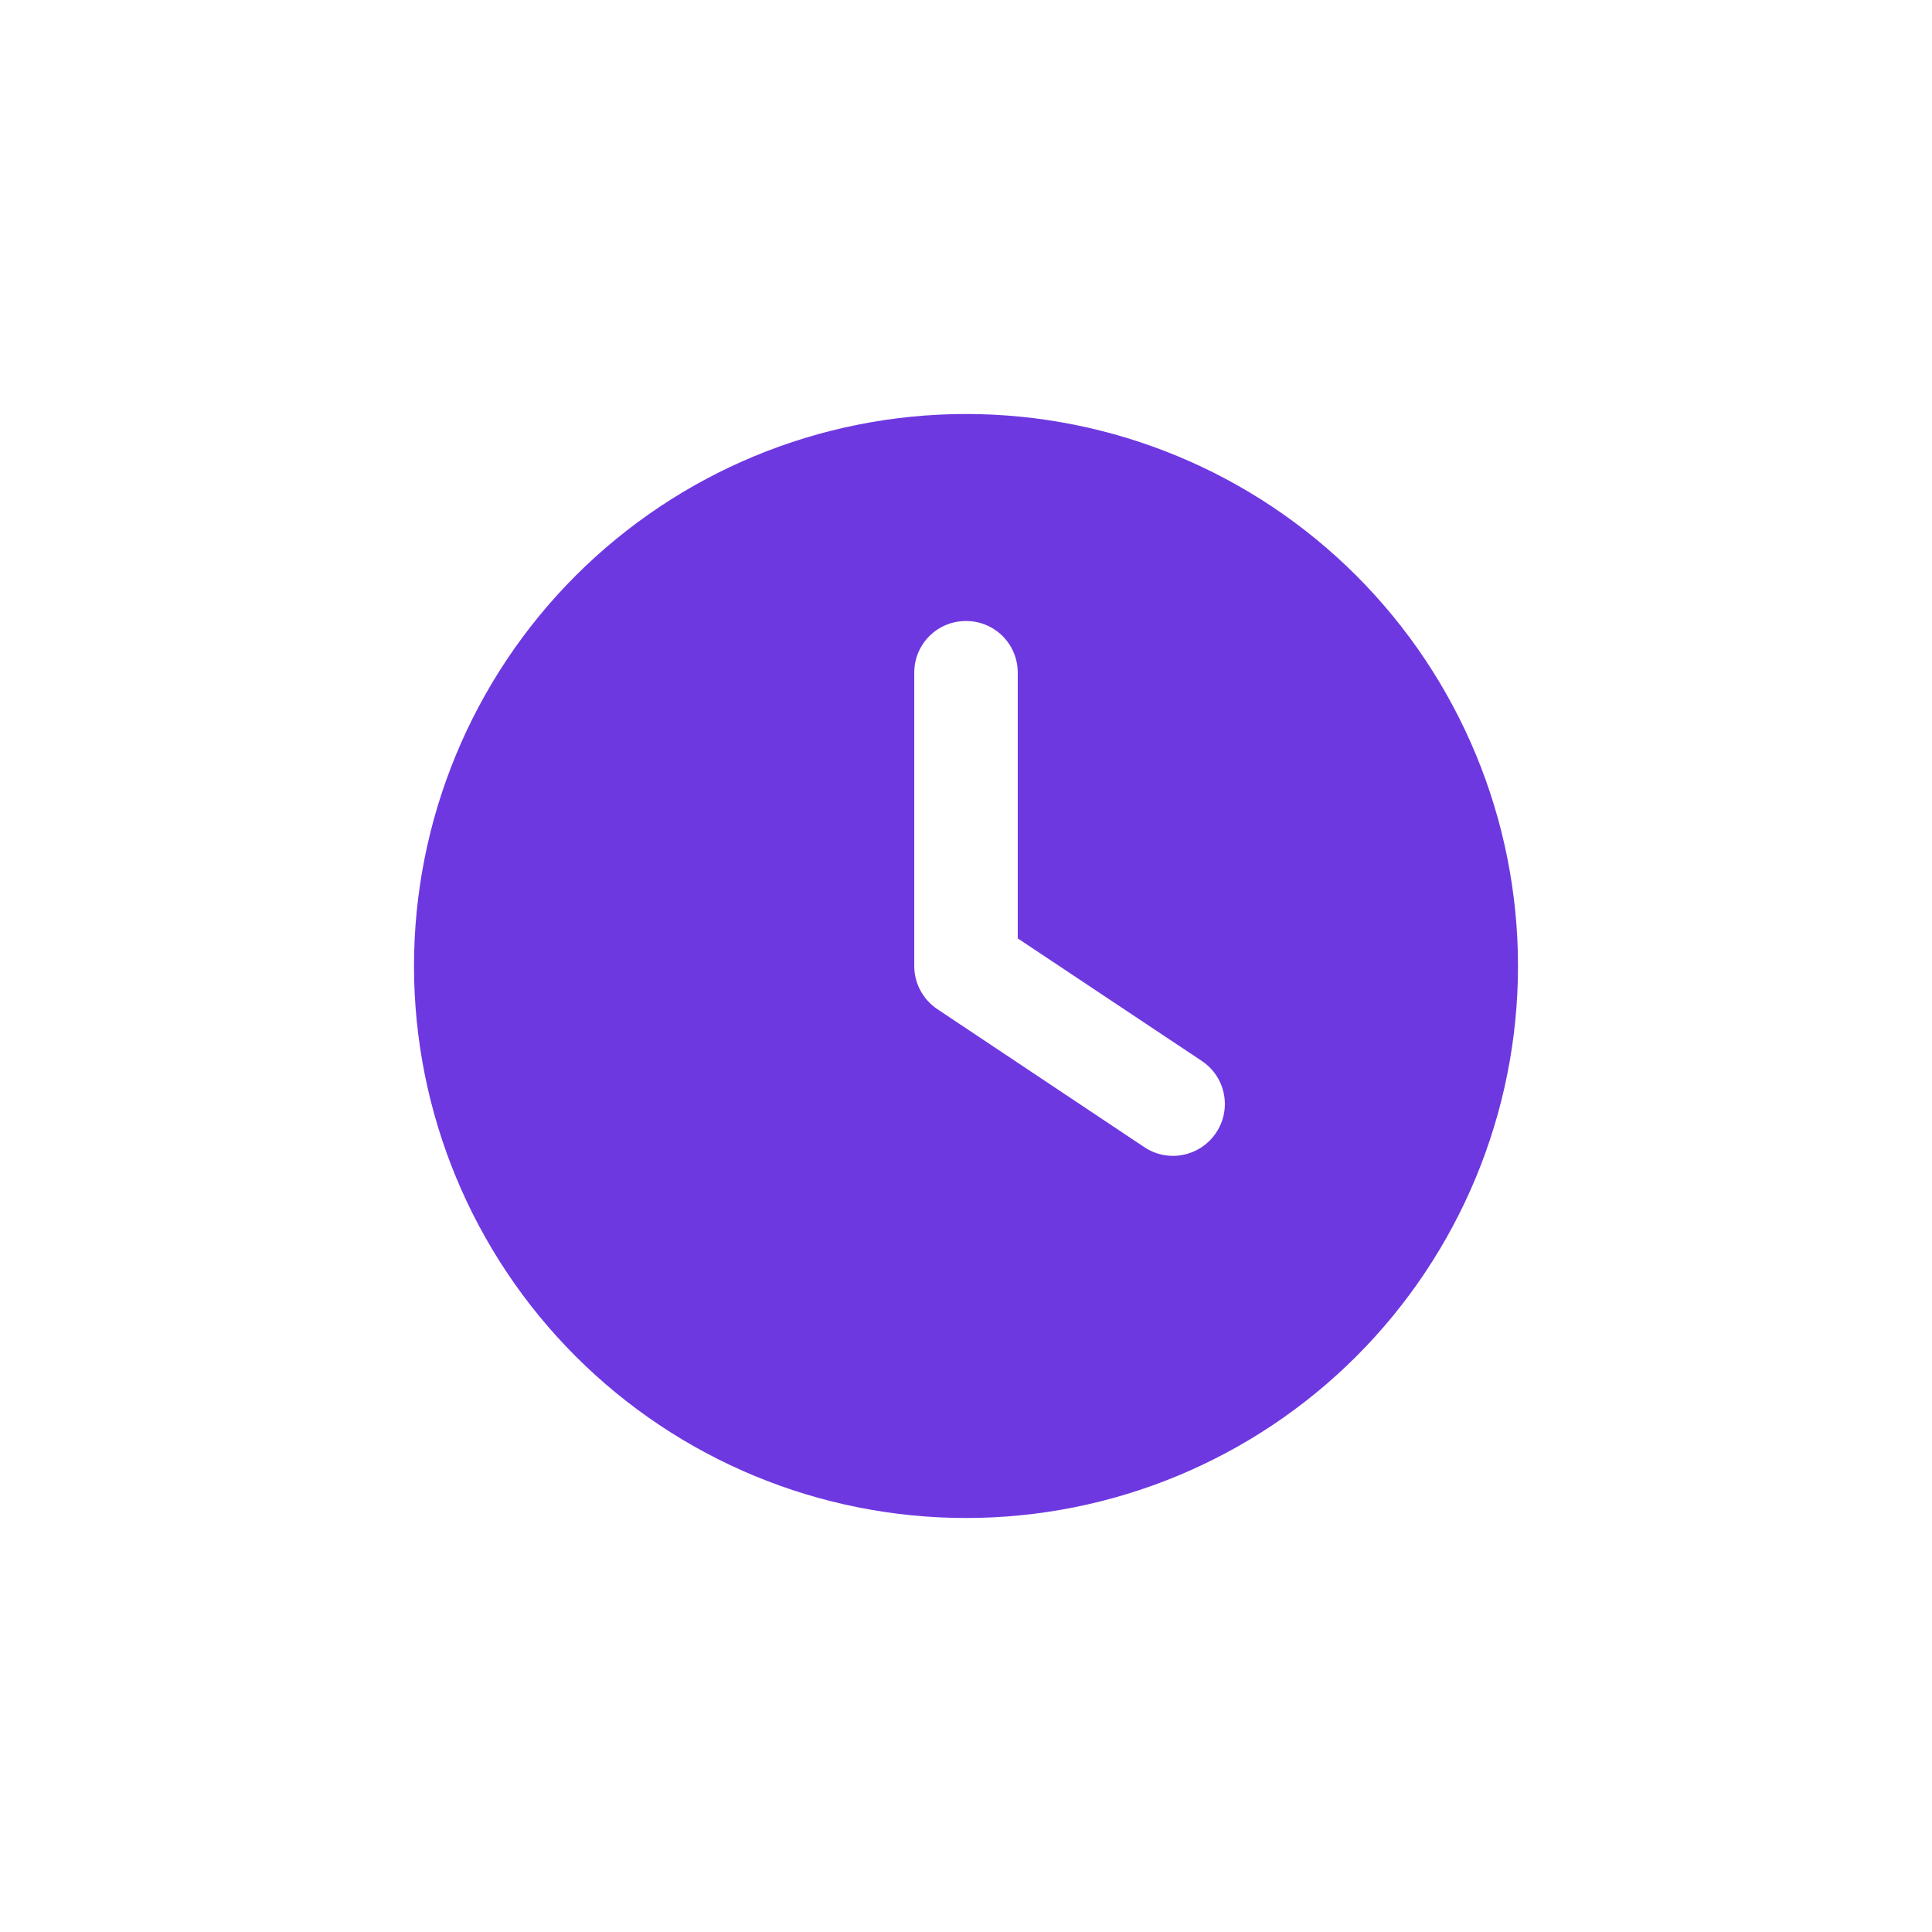<?xml version="1.0" encoding="UTF-8"?> <svg xmlns="http://www.w3.org/2000/svg" width="28" height="28" viewBox="0 0 28 28" fill="none"> <path d="M14 6C16.122 6 18.157 6.843 19.657 8.343C21.157 9.843 22 11.878 22 14C22 16.122 21.157 18.157 19.657 19.657C18.157 21.157 16.122 22 14 22C11.878 22 9.843 21.157 8.343 19.657C6.843 18.157 6 16.122 6 14C6 11.878 6.843 9.843 8.343 8.343C9.843 6.843 11.878 6 14 6ZM13.25 9.75V14C13.25 14.25 13.375 14.484 13.584 14.625L16.584 16.625C16.928 16.856 17.394 16.762 17.625 16.416C17.856 16.069 17.762 15.606 17.416 15.375L14.75 13.6V9.75C14.75 9.334 14.416 9 14 9C13.584 9 13.25 9.334 13.25 9.75Z" fill="#6E38E1"></path> </svg> 